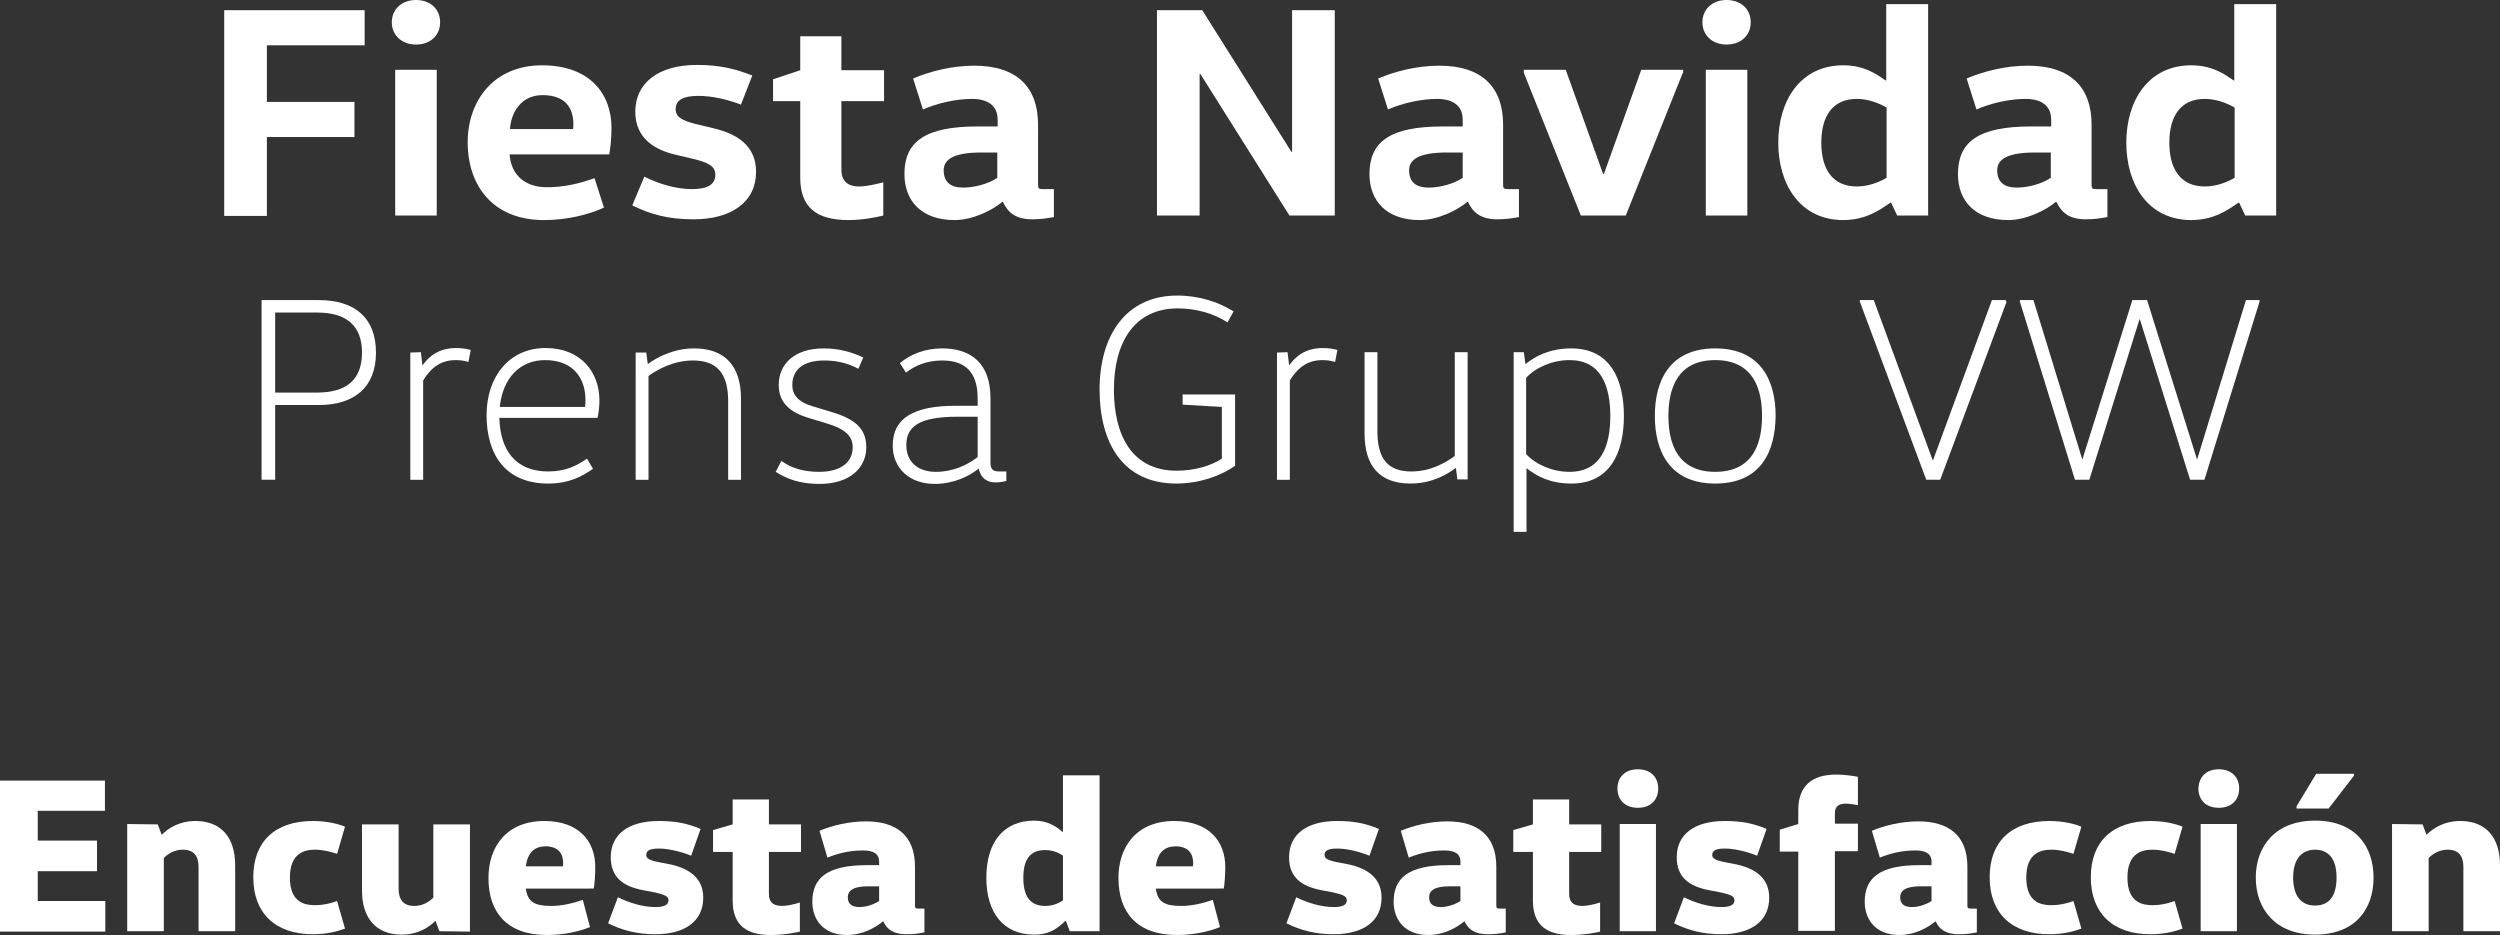 <?xml version="1.0" encoding="utf-8"?>
<!-- Generator: Adobe Illustrator 25.3.0, SVG Export Plug-In . SVG Version: 6.00 Build 0)  -->
<svg version="1.1"
	 id="Capa_1" xmlns:cc="http://creativecommons.org/ns#" xmlns:dc="http://purl.org/dc/elements/1.1/" xmlns:inkscape="http://www.inkscape.org/namespaces/inkscape" xmlns:rdf="http://www.w3.org/1999/02/22-rdf-syntax-ns#" xmlns:sodipodi="http://sodipodi.sourceforge.net/DTD/sodipodi-0.dtd" xmlns:svg="http://www.w3.org/2000/svg"
	 xmlns="http://www.w3.org/2000/svg" xmlns:xlink="http://www.w3.org/1999/xlink" x="0px" y="0px" viewBox="0 0 662.3 247.7"
	 style="enable-background:new 0 0 662.3 247.7;" xml:space="preserve">
<rect x="0" y="0" width="662.3" height="247.7" fill="#333333" stroke="none"/>
<style type="text/css">
	.st0{fill:#FFFFFF;}
</style>
<g>
	<path class="st0" d="M27.8,206.7v8.1H10v7.9h15.7v8.1H10v7.9h17.9v8.1H0v-40h27.8V206.7z"/>
	<path class="st0" d="M41.8,218.4l1,2.7h0.1c1.6-1.6,4.5-3.6,8.9-3.6c6.8,0,10.5,4.4,10.5,11.7v17.5h-9.7v-17c0-2.9-1.2-4.6-4.2-4.6
		c-2.2,0-3.9,1.1-5,2.2v19.4h-9.7v-28.4L41.8,218.4L41.8,218.4z"/>
	<path class="st0" d="M82.9,217.5c3.8,0,6.8,0.8,8.5,1.5l-2.1,7.2c-1.8-0.6-3.8-1.1-5.8-1.1c-2.5,0-6.7,0.6-6.7,7.4s4.2,7.3,6.7,7.3
		c2,0,3.9-0.4,5.8-1.1l2.1,7.3c-1.8,0.7-4.8,1.5-8.5,1.5c-10.1,0-15.8-5.7-15.8-15.1S72.8,217.5,82.9,217.5z"/>
	<path class="st0" d="M116.4,246.7l-1-2.7h-0.1c-1.6,1.6-4.5,3.6-8.9,3.6c-6.8,0-10.5-4.4-10.5-11.7v-17.5h9.7v17
		c0,2.9,1.2,4.6,4.2,4.6c2.2,0,3.9-1.1,5-2.2v-19.4h9.7v28.4L116.4,246.7L116.4,246.7z"/>
	<path class="st0" d="M139.3,235.4c0.5,3.7,2.5,4.6,6.8,4.6c2.5,0,5.4-0.6,8.3-1.6l1.9,7.2c-2.9,1.2-7.1,2.1-11.4,2.1
		c-10.7,0-15.5-6.1-15.5-15.1c0-8.3,4.8-15.1,14.8-15.1c9.2,0,13.5,5.4,13.5,12.2c0,2.1-0.2,4.7-0.4,5.7L139.3,235.4L139.3,235.4z
		 M139.3,229.5h9.8c0.1-0.4,0.1-0.6,0.1-0.8c0-2.6-1.3-4.5-4.8-4.5C141.5,224.3,139.8,225.9,139.3,229.5z"/>
	<path class="st0" d="M163.7,237.7c3,1.5,6.7,2.6,9.9,2.6c2.2,0,3.5-0.5,3.5-1.8c0-1.1-1.1-1.5-3.7-2.1l-3.2-0.6
		c-4.9-1-8.4-3.2-8.4-8.7c0-6,4.6-9.6,12.7-9.6c4.5,0,7.5,0.6,11.1,2.1l-2.5,7.1c-2.4-1-5.9-1.9-8.5-1.9c-2.4,0-3.4,0.5-3.4,1.7
		c0,0.9,0.8,1.4,3.3,1.9l3.1,0.6c5.1,1.1,8.7,3.7,8.7,8.8c0,6.3-4.9,9.7-12.7,9.7c-4.9,0-8.9-1.1-12.5-2.9L163.7,237.7z"/>
	<path class="st0" d="M203.7,211.8v6.6h8.5v7.3h-8.5v11.1c0,2,0.9,3.2,3.5,3.2c1.2,0,3.1-0.4,4.7-0.9v7.7c-1.2,0.3-4.3,0.9-7.7,0.9
		c-6.2,0-10.1-2.4-10.1-9.1v-12.9h-5.2v-5.8l5.2-1.5v-6.6H203.7z"/>
	<path class="st0" d="M244.9,247c-1.4,0.3-2.9,0.5-4.7,0.5c-3.4,0-5.2-1.2-6.2-3.4h-0.1c-2,1.7-5.5,3.6-9.5,3.6
		c-6.4,0-9.2-4.2-9.2-8.8c0-6.2,3.8-9.7,14.4-9.7h3.3v-0.9c0-2.2-1.6-3-4.3-3c-3.1,0-6.2,0.6-9.4,1.9l-2.1-7.1
		c3.3-1.4,7.8-2.5,12.3-2.5c8,0,13,3.7,13,12v10.2c0,0.7,0.1,0.9,0.8,0.9h1.7L244.9,247L244.9,247z M230,234.8
		c-3.9,0-5.4,1.1-5.4,2.9s1.1,2.6,3.1,2.6c1.8,0,3.8-0.7,5.2-1.6v-3.9H230z"/>
	<path class="st0" d="M291.3,205.5v41.2h-7.9l-1-2.7h-0.2c-1.9,1.8-4,3.6-8.2,3.6c-8.1,0-12.7-5.7-12.7-15.1s4.6-15.1,12.7-15.1
		c3.7,0,6,1.7,7.5,3h0.1v-15h9.7V205.5z M281.6,226.7c-1.2-0.9-2.9-1.5-4.7-1.5c-3.8,0-5.8,2.2-5.8,7.4s2.1,7.4,5.8,7.4
		c1.8,0,3.5-0.6,4.7-1.5V226.7z"/>
	<path class="st0" d="M306.2,235.4c0.5,3.7,2.5,4.6,6.8,4.6c2.5,0,5.4-0.6,8.3-1.6l1.9,7.2c-2.9,1.2-7.1,2.1-11.4,2.1
		c-10.7,0-15.5-6.1-15.5-15.1c0-8.3,4.8-15.1,14.8-15.1c9.2,0,13.5,5.4,13.5,12.2c0,2.1-0.2,4.7-0.4,5.7L306.2,235.4L306.2,235.4z
		 M306.2,229.5h9.8c0.1-0.4,0.1-0.6,0.1-0.8c0-2.6-1.3-4.5-4.8-4.5C308.4,224.3,306.7,225.9,306.2,229.5z"/>
	<path class="st0" d="M343.4,237.7c3,1.5,6.7,2.6,9.9,2.6c2.2,0,3.5-0.5,3.5-1.8c0-1.1-1.1-1.5-3.7-2.1l-3.2-0.6
		c-4.9-1-8.4-3.2-8.4-8.7c0-6,4.6-9.6,12.7-9.6c4.5,0,7.5,0.6,11.1,2.1l-2.5,7.1c-2.4-1-5.9-1.9-8.5-1.9c-2.4,0-3.4,0.5-3.4,1.7
		c0,0.9,0.8,1.4,3.3,1.9l3.1,0.6c5.1,1.1,8.7,3.7,8.7,8.8c0,6.3-4.9,9.7-12.7,9.7c-4.9,0-8.9-1.1-12.5-2.9L343.4,237.7z"/>
	<path class="st0" d="M398.9,247c-1.4,0.3-2.9,0.5-4.7,0.5c-3.4,0-5.2-1.2-6.2-3.4h-0.1c-2,1.7-5.5,3.6-9.5,3.6
		c-6.4,0-9.2-4.2-9.2-8.8c0-6.2,3.8-9.7,14.4-9.7h3.3v-0.9c0-2.2-1.6-3-4.3-3c-3.1,0-6.2,0.6-9.4,1.9l-2.1-7.1
		c3.3-1.4,7.8-2.5,12.3-2.5c8,0,13,3.7,13,12v10.2c0,0.7,0.1,0.9,0.8,0.9h1.7L398.9,247L398.9,247z M384,234.8
		c-3.9,0-5.4,1.1-5.4,2.9s1.1,2.6,3.1,2.6c1.8,0,3.8-0.7,5.2-1.6v-3.9H384z"/>
	<path class="st0" d="M415.7,211.8v6.6h8.5v7.3h-8.5v11.1c0,2,0.9,3.2,3.5,3.2c1.2,0,3.1-0.4,4.7-0.9v7.7c-1.2,0.3-4.3,0.9-7.7,0.9
		c-6.2,0-10.1-2.4-10.1-9.1v-12.9h-5.2v-5.8l5.2-1.5v-6.6H415.7z"/>
	<path class="st0" d="M433.9,203.8c3.6,0,5.4,2.3,5.4,5.1c0,2.8-1.8,5.1-5.4,5.1c-3.6,0-5.4-2.3-5.4-5.1
		C428.5,206.1,430.3,203.8,433.9,203.8z M429.1,246.7v-28.4h9.6v28.4H429.1z"/>
	<path class="st0" d="M446.1,237.7c3,1.5,6.7,2.6,9.9,2.6c2.2,0,3.5-0.5,3.5-1.8c0-1.1-1.1-1.5-3.7-2.1l-3.2-0.6
		c-4.9-1-8.4-3.2-8.4-8.7c0-6,4.6-9.6,12.7-9.6c4.5,0,7.5,0.6,11.1,2.1l-2.5,7.1c-2.4-1-5.9-1.9-8.5-1.9c-2.4,0-3.4,0.5-3.4,1.7
		c0,0.9,0.8,1.4,3.3,1.9l3.1,0.6c5.1,1.1,8.7,3.7,8.7,8.8c0,6.3-4.9,9.7-12.7,9.7c-4.9,0-8.9-1.1-12.5-2.9L446.1,237.7z"/>
	<path class="st0" d="M476.4,246.7v-21.1h-4.9v-5.8l4.9-1.5v-3.7c0-6.5,3.7-9.4,10.1-9.4c1.8,0,4.4,0.3,5.7,0.6v7.5
		c-1.1-0.2-2.4-0.4-3.2-0.4c-1.7,0-2.9,0.6-2.9,2.5v2.8h6.1v7.3h-6.1v21.1h-9.7V246.7z"/>
	<path class="st0" d="M523.7,247c-1.4,0.3-2.9,0.5-4.7,0.5c-3.4,0-5.2-1.2-6.2-3.4h-0.1c-2,1.7-5.5,3.6-9.5,3.6
		c-6.4,0-9.2-4.2-9.2-8.8c0-6.2,3.8-9.7,14.4-9.7h3.3v-0.9c0-2.2-1.6-3-4.3-3c-3.1,0-6.2,0.6-9.4,1.9l-2.1-7.1
		c3.3-1.4,7.8-2.5,12.3-2.5c8,0,13,3.7,13,12v10.2c0,0.7,0.1,0.9,0.8,0.9h1.7V247z M508.8,234.8c-3.9,0-5.4,1.1-5.4,2.9
		s1.1,2.6,3.1,2.6c1.8,0,3.8-0.7,5.2-1.6v-3.9H508.8z"/>
	<path class="st0" d="M542.9,217.5c3.8,0,6.8,0.8,8.5,1.5l-2.1,7.2c-1.8-0.6-3.8-1.1-5.8-1.1c-2.5,0-6.7,0.6-6.7,7.4
		s4.2,7.3,6.7,7.3c2,0,3.9-0.4,5.8-1.1l2.1,7.3c-1.8,0.7-4.8,1.5-8.5,1.5c-10.1,0-15.8-5.7-15.8-15.1S532.8,217.5,542.9,217.5z"/>
	<path class="st0" d="M569.7,217.5c3.8,0,6.8,0.8,8.5,1.5l-2.1,7.2c-1.8-0.6-3.8-1.1-5.8-1.1c-2.5,0-6.7,0.6-6.7,7.4
		s4.2,7.3,6.7,7.3c2,0,3.9-0.4,5.8-1.1l2.1,7.3c-1.8,0.7-4.8,1.5-8.5,1.5c-10.1,0-15.8-5.7-15.8-15.1S559.6,217.5,569.7,217.5z"/>
	<path class="st0" d="M587.8,203.8c3.6,0,5.4,2.3,5.4,5.1c0,2.8-1.8,5.1-5.4,5.1c-3.6,0-5.4-2.3-5.4-5.1
		C582.5,206.1,584.2,203.8,587.8,203.8z M583,246.7v-28.4h9.6v28.4H583z"/>
	<path class="st0" d="M613.3,247.6c-10.5,0-15.7-6.8-15.7-15.1s5.2-15.1,15.7-15.1c10.7,0,15.5,6.8,15.5,15.1S624,247.6,613.3,247.6
		z M613.3,239.9c3.4,0,5.7-2.1,5.7-7.4s-2.4-7.4-5.7-7.4c-3.2,0-5.8,2.1-5.8,7.4C607.5,237.9,610.1,239.9,613.3,239.9z M623.6,205.5
		l-6.7,8.7h-8.5v-0.6l5.2-8.6h10V205.5z"/>
	<path class="st0" d="M641.8,218.4l1,2.7h0.1c1.6-1.6,4.5-3.6,8.9-3.6c6.8,0,10.5,4.4,10.5,11.7v17.5h-9.7v-17
		c0-2.9-1.2-4.6-4.2-4.6c-2.2,0-3.9,1.1-5,2.2v19.4h-9.7v-28.4L641.8,218.4L641.8,218.4z"/>
</g>
<g>
	<path class="st0" d="M96.6,2.7V12H70.7v15h23.2v9.3H70.7v20.9H59.4V2.7H96.6z"/>
	<path class="st0" d="M110.2,0c3.9,0,6.4,2.5,6.4,5.9s-2.5,5.9-6.4,5.9c-3.8,0-6.4-2.5-6.4-5.9S106.4,0,110.2,0z M104.7,57.1V18.5
		h11v38.6C115.7,57.1,104.7,57.1,104.7,57.1z"/>
	<path class="st0" d="M135,40.9c0.4,5.4,4,8.7,9.9,8.7c4.6,0,8.7-1,12.6-2.4L160,55c-3.9,1.8-9.6,3.3-15.9,3.3
		c-13.6,0-20.2-9.2-20.2-20.6c0-11,6.9-20.4,19.7-20.4c12.7,0,18.4,7.6,18.4,16.6c0,2.5-0.3,5.6-0.6,7H135z M151.8,34.2
		c0.1-0.4,0.1-0.8,0.1-1.2c0-4.3-2-7.8-8.2-7.8c-5.5,0-8.3,4.4-8.6,9H151.8z"/>
	<path class="st0" d="M170.7,46.8c3.8,1.9,8.3,3.3,12.6,3.3c4.3,0,6.2-1.3,6.2-3.8c0-2.3-1.9-3.2-5.4-4.1L179,41
		c-5.5-1.3-10.7-4.3-10.7-11.4c0-7.6,6.1-12.4,16.3-12.4c6,0,10.1,1,14.7,2.8l-3,7.7c-3.5-1.3-7.5-2.3-11.3-2.3c-4.2,0-6,1.2-6,3.5
		c0,2.2,1.8,3,5.1,3.9l5,1.2c6.3,1.5,11.2,4.7,11.2,11.5c0,8-6.5,12.6-16.6,12.6c-6.8,0-11.6-1.4-16.2-3.7L170.7,46.8z"/>
	<path class="st0" d="M222.9,9.6v9h11.3v8.2h-11.3V45c0,2.8,1.5,4.4,4.7,4.4c1.9,0,4.5-0.6,6.4-1.1v8.8c-1.6,0.4-5.4,1.2-9.2,1.2
		c-8.7,0-12.8-3.5-12.8-11.3V26.8h-7.2V21l7.2-2.4v-9C212,9.6,222.9,9.6,222.9,9.6z"/>
	<path class="st0" d="M275,48.7c0,1.2,0.1,1.4,1.3,1.4h2.9v7.4c-1.7,0.3-3.3,0.6-5.7,0.6c-4.2,0-6.4-1.6-7.8-4.6h-0.2
		c-2.6,2.2-7.8,4.8-12.6,4.8c-8.8,0-13.3-5.1-13.3-12.2c0-8.6,5.5-12.6,19.4-12.6h5.3v-1.8c0-4.8-4.3-5.5-6.7-5.5
		c-4.3,0-9.2,1.1-13.1,2.8l-2.6-8.2c4.2-1.8,10.1-3.4,16.2-3.4c11.3,0,16.9,5.7,16.9,15.6L275,48.7L275,48.7z M260,40.4
		c-7.3,0-10,1.8-10,4.7c0,3.2,1.9,4.6,5.2,4.6c2.9,0,6.7-1,9-2.6v-6.7H260z"/>
	<path class="st0" d="M342.3,40.2V2.7h11.3v54.4h-12L318,19.6h-0.2v37.5h-11.3V2.7h12l23.6,37.5H342.3z"/>
	<path class="st0" d="M398.2,48.7c0,1.2,0.1,1.4,1.3,1.4h2.9v7.4c-1.7,0.3-3.3,0.6-5.7,0.6c-4.2,0-6.4-1.6-7.8-4.6h-0.2
		c-2.6,2.2-7.8,4.8-12.6,4.8c-8.8,0-13.3-5.1-13.3-12.2c0-8.6,5.5-12.6,19.4-12.6h5.3v-1.8c0-4.8-4.3-5.5-6.7-5.5
		c-4.3,0-9.2,1.1-13.1,2.8l-2.6-8.2c4.2-1.8,10.1-3.4,16.2-3.4c11.3,0,16.9,5.7,16.9,15.6L398.2,48.7L398.2,48.7z M383.3,40.4
		c-7.3,0-10,1.8-10,4.7c0,3.2,1.9,4.6,5.2,4.6c2.9,0,6.7-1,9-2.6v-6.7H383.3z"/>
	<path class="st0" d="M445.8,19.3l-15.1,37.8h-11.9l-15.1-37.8v-0.8h11.1l9.9,27.6h0.2l9.9-27.6h11.1v0.8H445.8z"/>
	<path class="st0" d="M457.4,0c3.9,0,6.4,2.5,6.4,5.9s-2.5,5.9-6.4,5.9c-3.8,0-6.4-2.5-6.4-5.9S453.6,0,457.4,0z M451.9,57.1V18.5
		h11v38.6C462.9,57.1,451.9,57.1,451.9,57.1z"/>
	<path class="st0" d="M510.8,1.1v56h-8.2l-1.6-3.4h-0.2c-2.9,2-6.6,4.6-12.5,4.6c-11.3,0-17.2-9.3-17.2-20.5s5.9-20.5,17.2-20.5
		c5.5,0,8.8,2.3,11.2,4h0.2V1.1H510.8z M499.8,28.5c-2.2-1.3-5.1-2.3-7.9-2.3c-6.5,0-9.4,4.7-9.4,11.6s2.9,11.6,9.4,11.6
		c2.9,0,5.7-1,7.9-2.3V28.5z"/>
	<path class="st0" d="M554.1,48.7c0,1.2,0.1,1.4,1.3,1.4h2.9v7.4c-1.7,0.3-3.3,0.6-5.7,0.6c-4.2,0-6.4-1.6-7.8-4.6h-0.2
		c-2.6,2.2-7.8,4.8-12.6,4.8c-8.8,0-13.3-5.1-13.3-12.2c0-8.6,5.5-12.6,19.4-12.6h5.3v-1.8c0-4.8-4.3-5.5-6.7-5.5
		c-4.3,0-9.2,1.1-13.1,2.8l-2.6-8.2c4.2-1.8,10.1-3.4,16.2-3.4c11.3,0,16.9,5.7,16.9,15.6L554.1,48.7L554.1,48.7z M539.1,40.4
		c-7.3,0-10,1.8-10,4.7c0,3.2,1.9,4.6,5.2,4.6c2.9,0,6.7-1,9-2.6v-6.7H539.1z"/>
	<path class="st0" d="M603,1.1v56h-8.2l-1.6-3.4H593c-2.9,2-6.6,4.6-12.5,4.6c-11.3,0-17.2-9.3-17.2-20.5s5.9-20.5,17.2-20.5
		c5.5,0,8.8,2.3,11.2,4h0.2V1.1H603z M592,28.5c-2.2-1.3-5.1-2.3-7.9-2.3c-6.5,0-9.4,4.7-9.4,11.6s2.9,11.6,9.4,11.6
		c2.9,0,5.7-1,7.9-2.3V28.5z"/>
	<path class="st0" d="M69.3,127.1V79.5h15.1c9.7,0,15.2,4.8,15.2,13.9s-5.6,13.9-15.2,13.9H72.9v19.8H69.3z M72.9,104H84
		c7.9,0,11.9-3.5,11.9-10.6S91.8,82.8,84,82.8H72.9V104z"/>
	<path class="st0" d="M111.5,93.3l0.4,3.4h0.1c1.6-2.2,4.1-4.5,8.9-4.5c1.3,0,2.7,0.2,3.8,0.5l-0.6,3.2c-1.2-0.4-2.4-0.5-3.4-0.5
		c-4.4,0-6.9,2.6-8.6,5.4v26.3h-3.4V93.4L111.5,93.3L111.5,93.3z"/>
	<path class="st0" d="M132.3,110.8c0.2,8.2,4.1,14.1,12.9,14.1c4.6,0,7.6-1.5,10.3-3.4l1.6,2.7c-2.9,2-6.3,3.9-11.9,3.9
		c-11.4,0-16.3-7.8-16.3-18.1s6.1-17.8,15.6-17.8c9.6,0,14.3,6.6,14.3,13.9c0,1.5-0.2,3.3-0.5,4.6h-26V110.8z M132.4,107.8H155
		c0.1-0.7,0.1-1.3,0.1-1.8c0-6.1-3.5-10.6-10.7-10.6C137.8,95.4,133.2,100.1,132.4,107.8z"/>
	<path class="st0" d="M171.2,93.3l0.4,3.1h0.1c2.1-1.6,6.6-4.1,12.2-4.1c8.1,0,12.4,4.6,12.4,13.3v21.5h-3.4v-20.9
		c0-7.4-3.1-10.7-9.3-10.7c-5.1,0-9.3,2.3-11.8,4.1v27.5h-3.4V93.4h2.8V93.3z"/>
	<path class="st0" d="M207,122.1c2.5,1.8,5.6,2.9,10,2.9c5.7,0,8.9-2.5,8.9-6.5c0-2.8-1.7-4.8-7.1-6.4l-4.3-1.3
		c-5.2-1.5-8.2-4.1-8.2-8.8c0-5.6,4.2-9.7,11.9-9.7c4.1,0,7.5,1,10.5,2.4l-1.3,3c-3.1-1.7-6.3-2.2-9.1-2.2c-5.7,0-8.4,2.6-8.4,6.5
		c0,2.5,1.4,4.5,5.6,5.7l4.3,1.3c6.6,1.9,9.7,4.4,9.7,9.5c0,5.4-4.3,9.7-12.4,9.7c-5.2,0-8.6-1.3-11.6-3.2L207,122.1z"/>
	<path class="st0" d="M266.6,127.4c-0.7,0.2-1.7,0.4-2.9,0.4c-2.4,0-3.9-1.3-4.4-3.6h-0.1c-2.5,2-6.6,4-11.6,4
		c-6.5,0-11.1-4-11.1-10.2c0-7.3,5.7-10.5,16.6-10.5h5.9v-2c0-7.5-3.9-10-9.4-10c-4.2,0-7.2,1.4-9.6,3.2l-1.6-2.5
		c2.6-2.2,6.4-3.9,11.2-3.9c7.6,0,12.8,3.9,12.8,13.2v16.9c0,1.7,0.4,2.5,2.3,2.5h1.9V127.4L266.6,127.4z M253.6,110.4
		c-9.9,0-13.5,2.5-13.5,7.5c0,4.5,3.1,7.1,7.8,7.1c4.5,0,8.2-1.7,11.1-3.9v-10.7L253.6,110.4L253.6,110.4z"/>
	<path class="st0" d="M327.2,104.5v18.9c-4,2.8-9.6,4.7-15.6,4.7c-14,0-20.3-10.6-20.3-24.9c0-14.1,6.8-24.9,20.6-24.9
		c5.9,0,11.1,1.8,14.9,4.2l-1.6,2.9c-3.9-2.5-8.6-3.7-13.2-3.7c-11.4,0-16.9,8.9-16.9,21.5c0,12,4.7,21.5,16.6,21.5
		c4.8,0,9.1-1.3,12-3.2v-13.7l-10.4-0.6v-2.7H327.2z"/>
	<path class="st0" d="M341.1,93.3l0.4,3.4h0.1c1.6-2.2,4.1-4.5,8.9-4.5c1.3,0,2.7,0.2,3.8,0.5l-0.6,3.2c-1.2-0.4-2.4-0.5-3.4-0.5
		c-4.4,0-6.9,2.6-8.6,5.4v26.3h-3.4V93.4L341.1,93.3L341.1,93.3z"/>
	<path class="st0" d="M386.1,127.1l-0.4-3.1h-0.1c-2.1,1.6-6.2,4.1-11.9,4.1c-8.2,0-12.2-4.6-12.2-13.3V93.3h3.4v20.9
		c0,7.4,2.8,10.7,9,10.7c5.1,0,9-2.3,11.5-4.1V93.3h3.4V127h-2.7V127.1z"/>
	<path class="st0" d="M403.7,93.3l0.4,3.1h0.1c2.6-2.1,6.4-4.1,12.1-4.1c10.2,0,13.9,8.1,13.9,17.9c0,9.8-3.7,17.9-13.9,17.9
		c-5.6,0-9.1-1.9-11.8-4h-0.1v16.8H401V93.3H403.7z M404.3,120.3c2.6,2.8,7,4.7,11.5,4.7c8.2,0,10.8-6.6,10.8-14.8
		s-2.6-14.8-10.8-14.8c-4.5,0-8.9,1.9-11.5,4.7L404.3,120.3L404.3,120.3z"/>
	<path class="st0" d="M454.4,128.1c-12.2,0-16-8.7-16-17.9s3.8-17.9,16-17.9s16,8.7,16,17.9C470.3,119.5,466.6,128.1,454.4,128.1z
		 M454.4,125c10,0,12.4-7.5,12.4-14.8s-2.4-14.8-12.4-14.8s-12.4,7.5-12.4,14.8S444.4,125,454.4,125z"/>
	<path class="st0" d="M531.6,79.9L514,127.1h-3.7l-17.6-47.2v-0.4h3.7l15.6,42.4h0.1l15.6-42.4h3.7v0.4H531.6z"/>
	<path class="st0" d="M598.6,79.9L584,127.1h-3.8l-13.3-42.5h-0.1l-13.3,42.5h-3.8l-14.6-47.2v-0.4h3.6l12.9,42.1h0.1l13.2-42.1h3.9
		l13.2,42.1h0.1L595,79.5h3.6L598.6,79.9L598.6,79.9z"/>
</g>
</svg>
